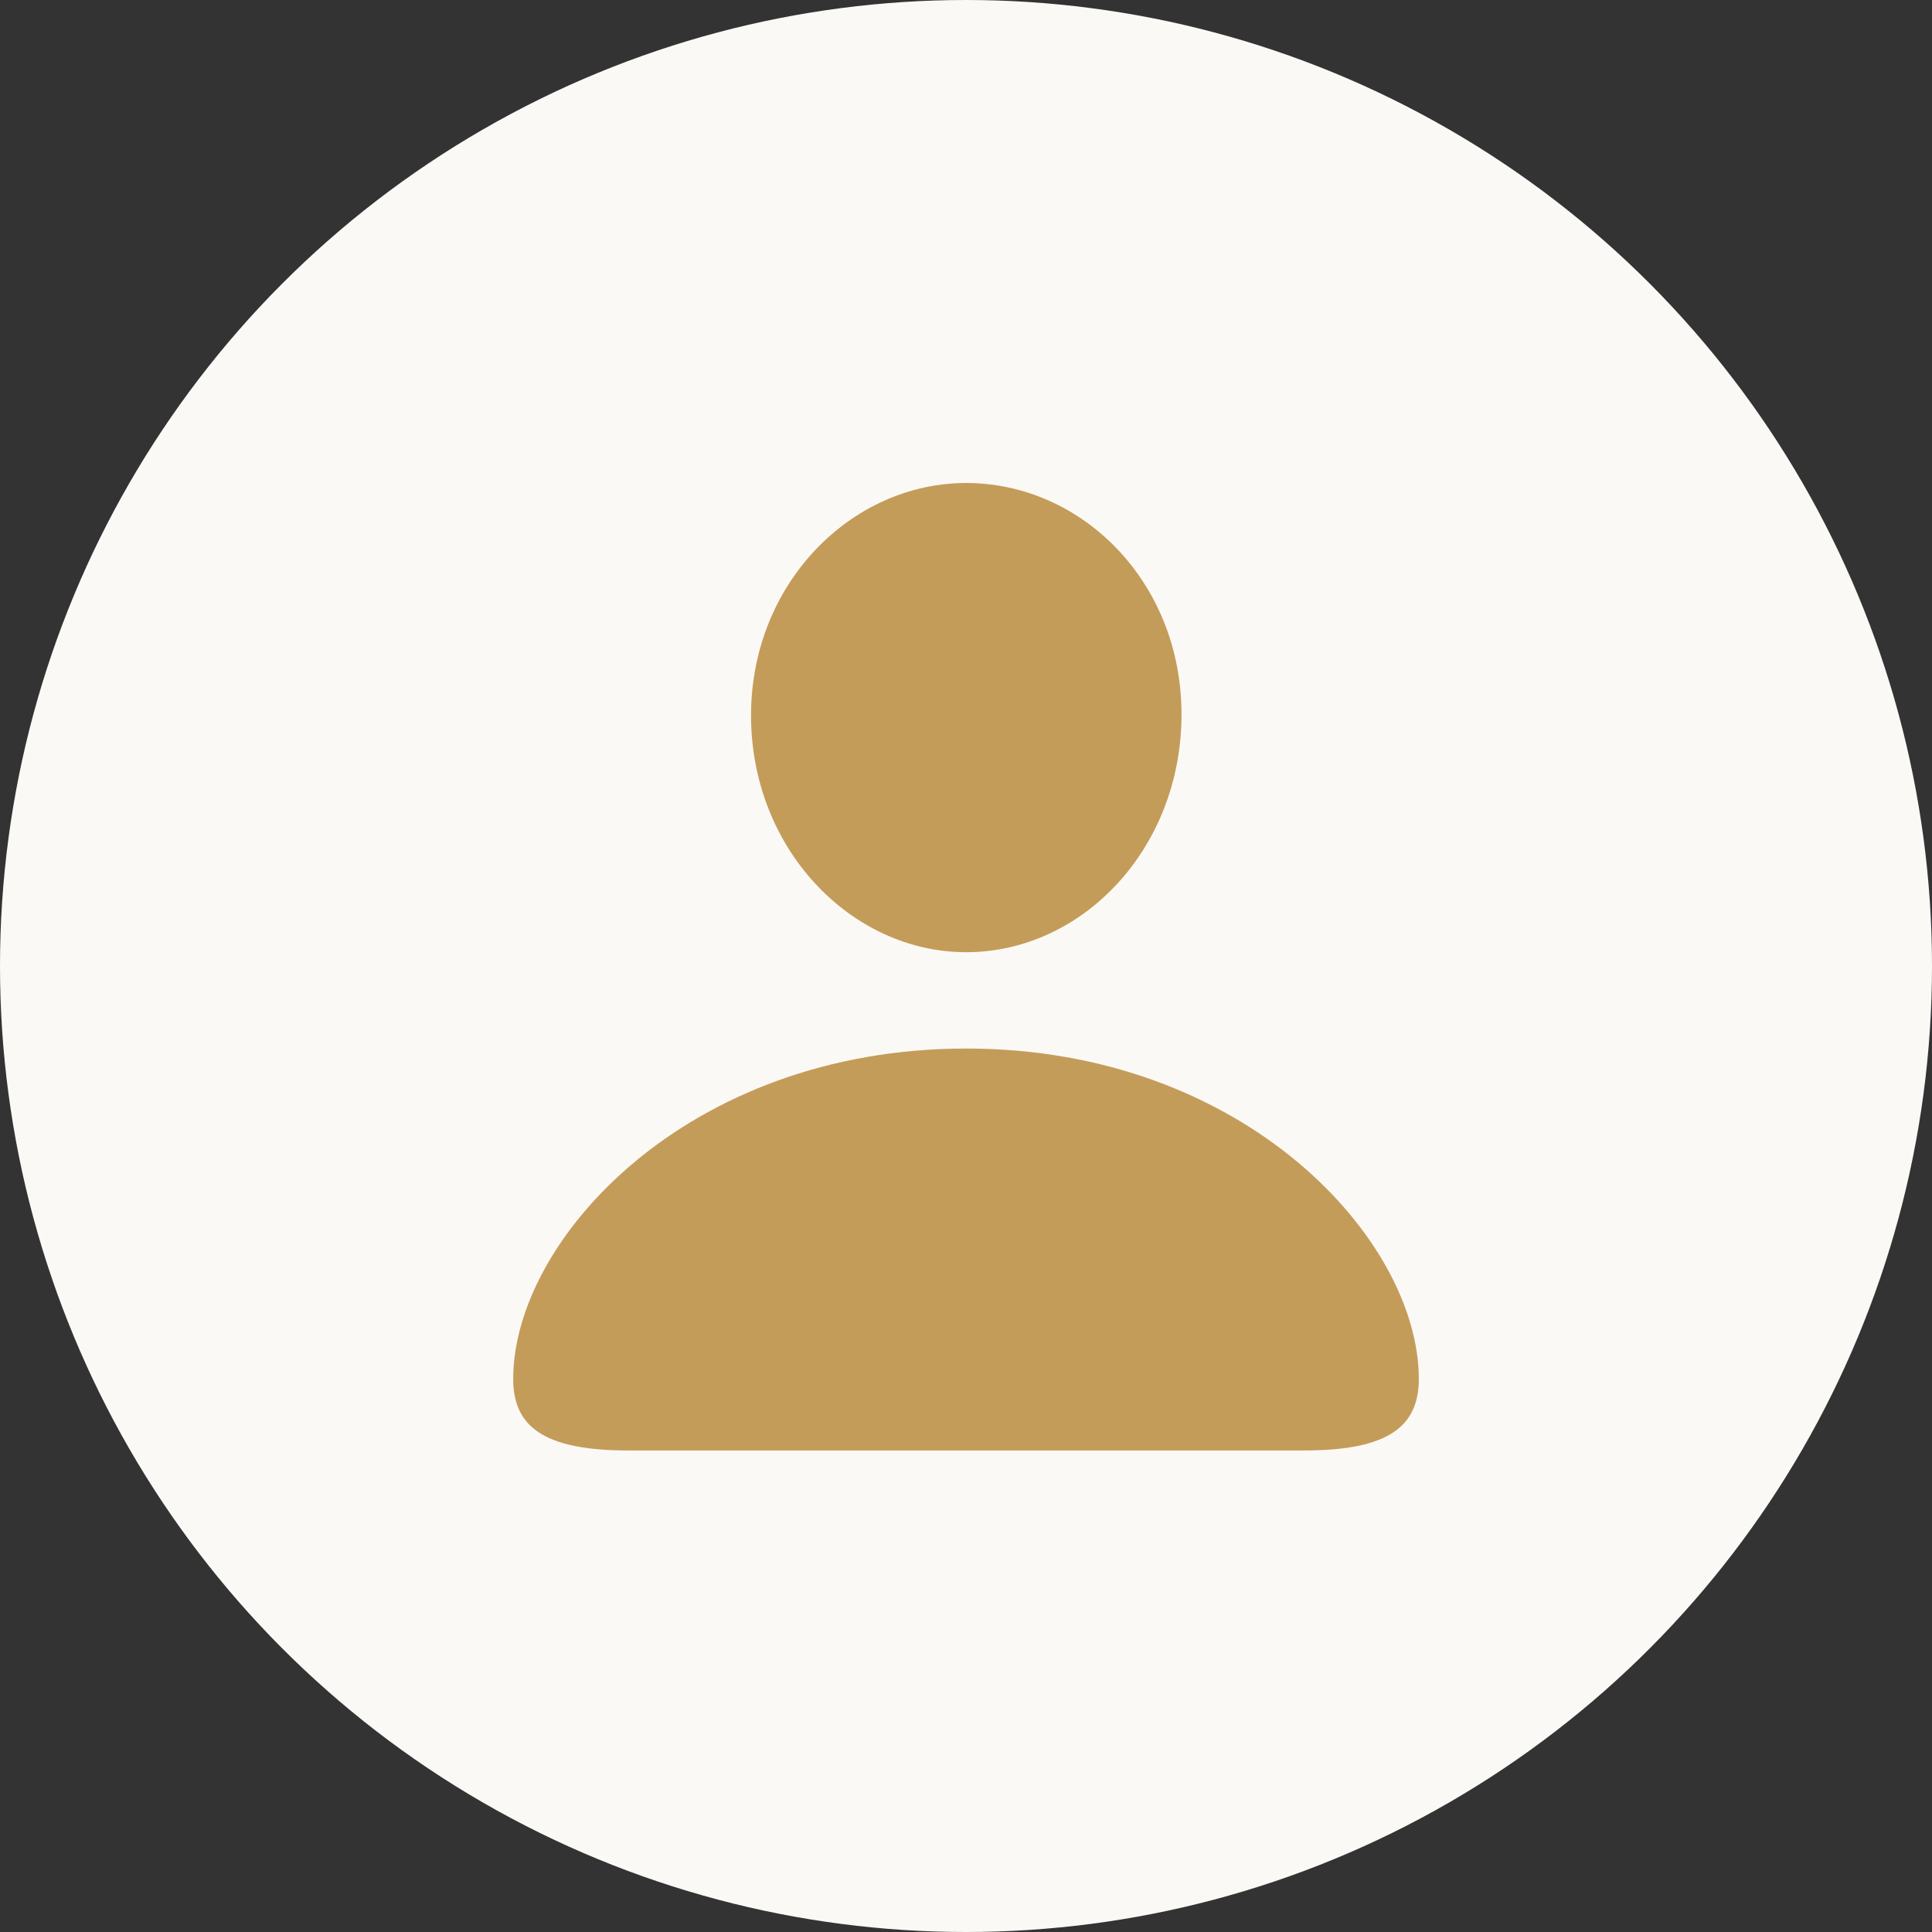 <svg width="64" height="64" viewBox="0 0 64 64" fill="none" xmlns="http://www.w3.org/2000/svg">
<rect x="0" y="0" width="64" height="64" fill="#333333" stroke="none"/>
<circle cx="32" cy="32" r="32" fill="#FBF9F6"/>
<path d="M32.009 31.543C35.842 31.543 39.139 28.121 39.139 23.664C39.139 19.262 35.823 16 32.009 16C28.194 16 24.879 19.333 24.879 23.7C24.879 28.121 28.195 31.543 32.009 31.543ZM20.815 48.049H43.203C46.002 48.049 47 47.247 47 45.678C47 41.079 41.243 34.734 32.009 34.734C22.758 34.734 17 41.079 17 45.678C17 47.247 17.999 48.049 20.815 48.049Z" fill="#C49C59"/>
</svg>
